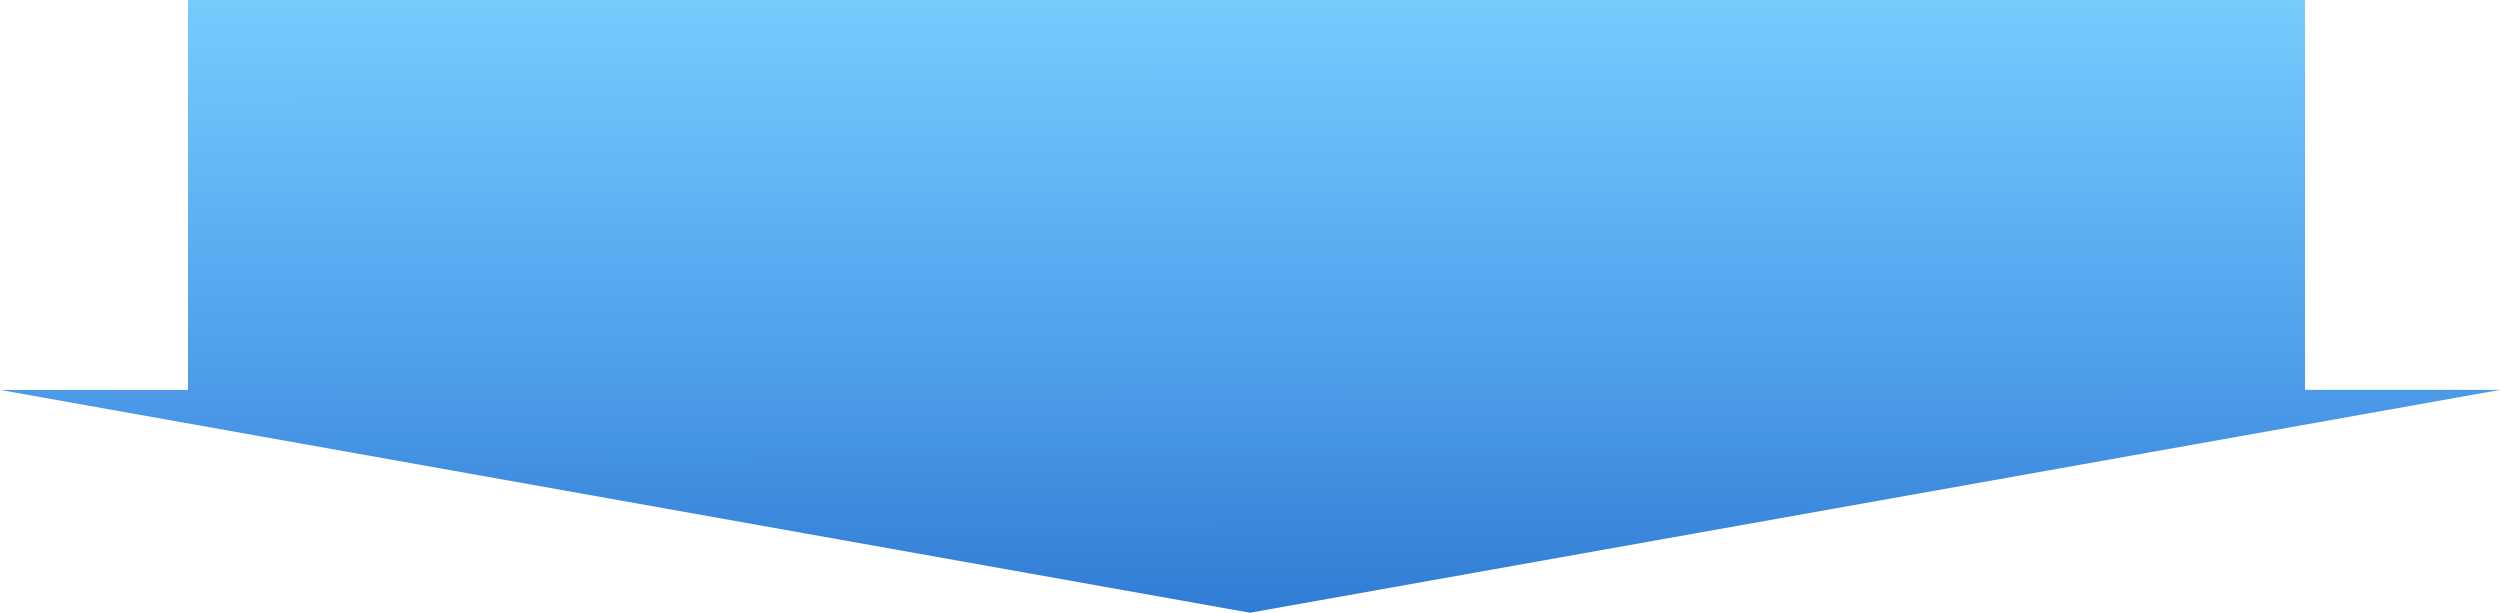 <svg xmlns="http://www.w3.org/2000/svg" xmlns:xlink="http://www.w3.org/1999/xlink" width="855" height="209.553" viewBox="0 0 855 209.553">
  <defs>
    <linearGradient id="linear-gradient" x1="0.54" y1="1.378" x2="0.534" y2="-0.084" gradientUnits="objectBoundingBox">
      <stop offset="0" stop-color="#236dcc"/>
      <stop offset="0.149" stop-color="#246ecc"/>
      <stop offset="0.542" stop-color="#509feb"/>
      <stop offset="1" stop-color="#7cd2ff"/>
    </linearGradient>
  </defs>
  <path id="Path_409406" data-name="Path 409406" d="M315,17368.348h64.3V17235h724.02v133.346H1170L742.5,17444.555Z" transform="translate(-315.002 -17235.002)" fill="url(#linear-gradient)"/>
</svg>
